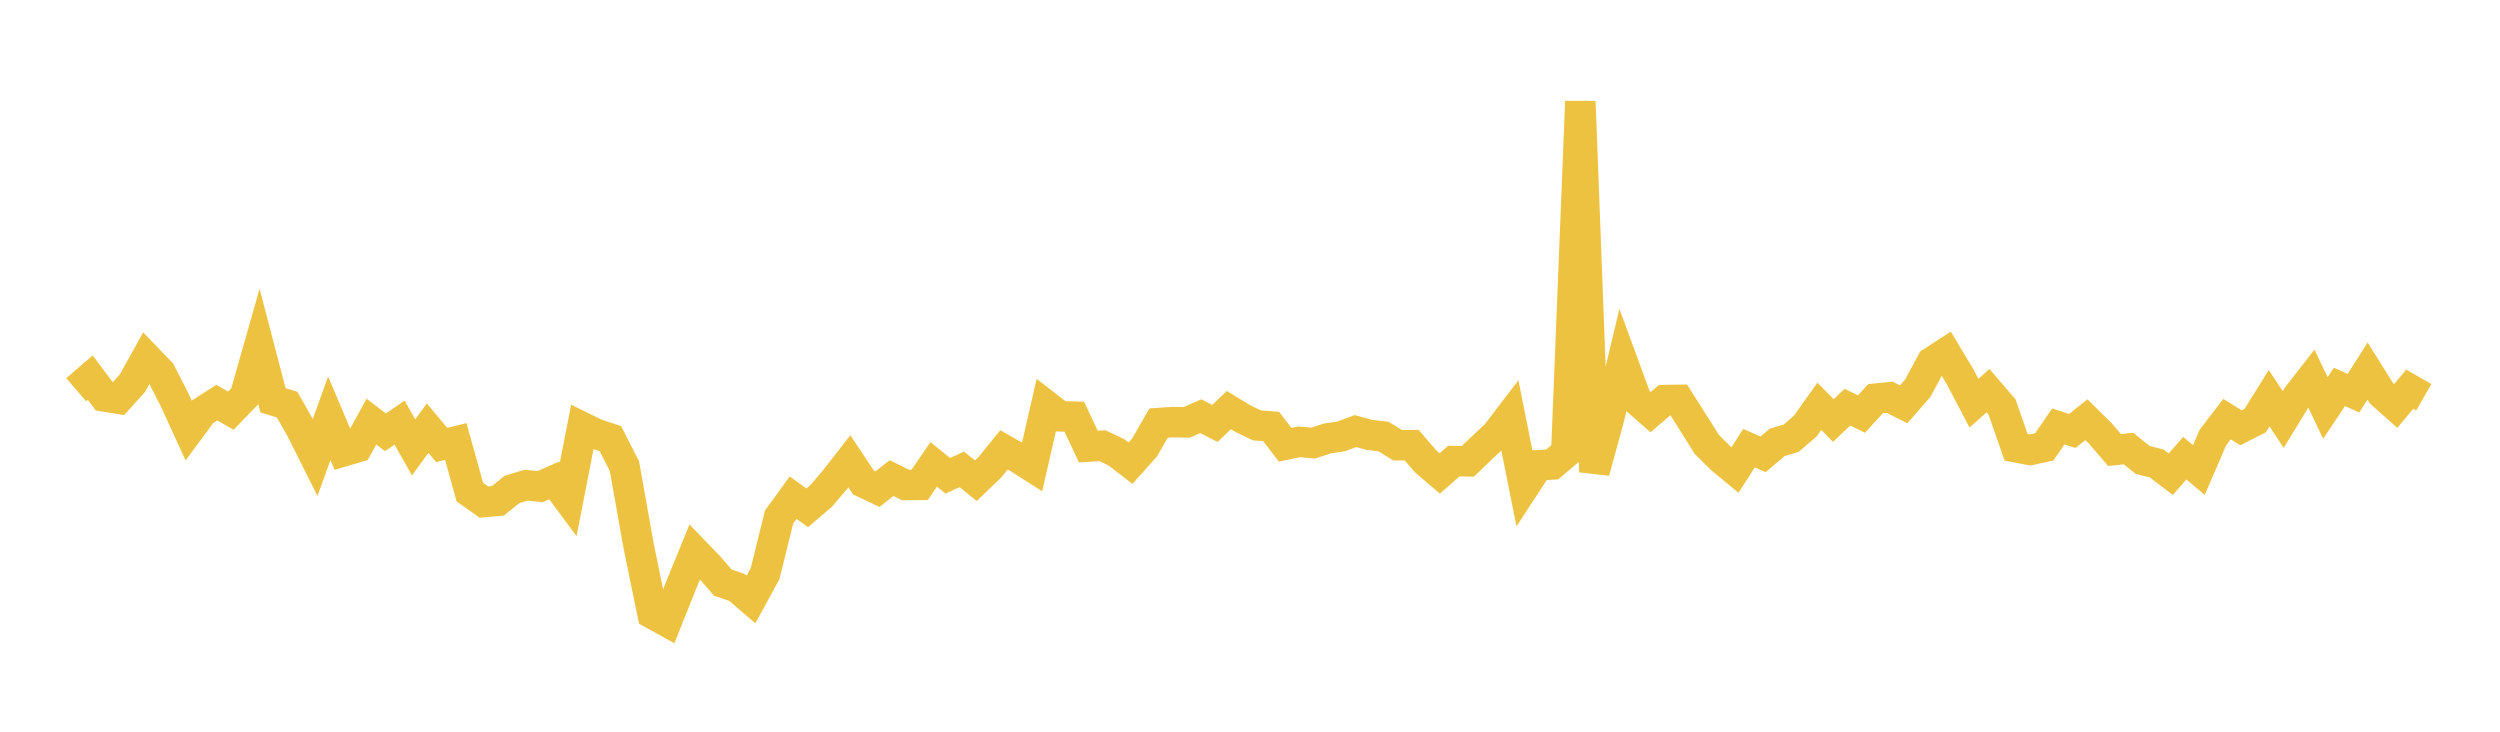 <svg width="164" height="48" xmlns="http://www.w3.org/2000/svg" xmlns:xlink="http://www.w3.org/1999/xlink"><path fill="none" stroke="rgb(237,194,64)" stroke-width="2" d="M5,25.565L5.922,24.772L6.844,26.006L7.766,26.156L8.689,25.134L9.611,23.472L10.533,24.43L11.455,26.231L12.377,28.247L13.299,27.001L14.222,26.413L15.144,26.939L16.066,25.986L16.988,22.741L17.91,26.261L18.832,26.54L19.754,28.161L20.677,30.003L21.599,27.44L22.521,29.611L23.443,29.34L24.365,27.655L25.287,28.36L26.21,27.722L27.132,29.347L28.054,28.088L28.976,29.192L29.898,28.961L30.82,32.278L31.743,32.934L32.665,32.851L33.587,32.109L34.509,31.83L35.431,31.922L36.353,31.515L37.275,32.756L38.198,28.02L39.12,28.472L40.042,28.774L40.964,30.584L41.886,35.775L42.808,40.265L43.731,40.775L44.653,38.464L45.575,36.204L46.497,37.159L47.419,38.218L48.341,38.534L49.263,39.325L50.186,37.64L51.108,33.916L52.03,32.648L52.952,33.312L53.874,32.526L54.796,31.441L55.719,30.259L56.641,31.651L57.563,32.088L58.485,31.364L59.407,31.817L60.329,31.81L61.251,30.462L62.174,31.212L63.096,30.791L64.018,31.534L64.94,30.648L65.862,29.51L66.784,30.034L67.707,30.623L68.629,26.6L69.551,27.311L70.473,27.334L71.395,29.297L72.317,29.239L73.24,29.674L74.162,30.385L75.084,29.354L76.006,27.753L76.928,27.69L77.85,27.708L78.772,27.302L79.695,27.778L80.617,26.902L81.539,27.466L82.461,27.909L83.383,27.975L84.305,29.175L85.228,28.984L86.15,29.066L87.072,28.764L87.994,28.623L88.916,28.278L89.838,28.531L90.76,28.637L91.683,29.207L92.605,29.201L93.527,30.273L94.449,31.058L95.371,30.247L96.293,30.262L97.216,29.375L98.138,28.513L99.06,27.307L99.982,31.933L100.904,30.522L101.826,30.469L102.749,29.687L103.671,6.657L104.593,30.947L105.515,27.578L106.437,23.716L107.359,26.227L108.281,27.035L109.204,26.245L110.126,26.231L111.048,27.689L111.97,29.157L112.892,30.072L113.814,30.836L114.737,29.398L115.659,29.806L116.581,29.02L117.503,28.746L118.425,27.95L119.347,26.654L120.269,27.587L121.192,26.709L122.114,27.16L123.036,26.152L123.958,26.058L124.88,26.523L125.802,25.47L126.725,23.754L127.647,23.156L128.569,24.693L129.491,26.448L130.413,25.629L131.335,26.702L132.257,29.344L133.18,29.52L134.102,29.317L135.024,27.976L135.946,28.271L136.868,27.531L137.79,28.444L138.713,29.52L139.635,29.427L140.557,30.17L141.479,30.404L142.401,31.107L143.323,30.057L144.246,30.833L145.168,28.696L146.09,27.493L147.012,28.065L147.934,27.598L148.856,26.123L149.778,27.518L150.701,26.009L151.623,24.825L152.545,26.762L153.467,25.379L154.389,25.793L155.311,24.343L156.234,25.816L157.156,26.635L158.078,25.531L159,26.061"></path></svg>
